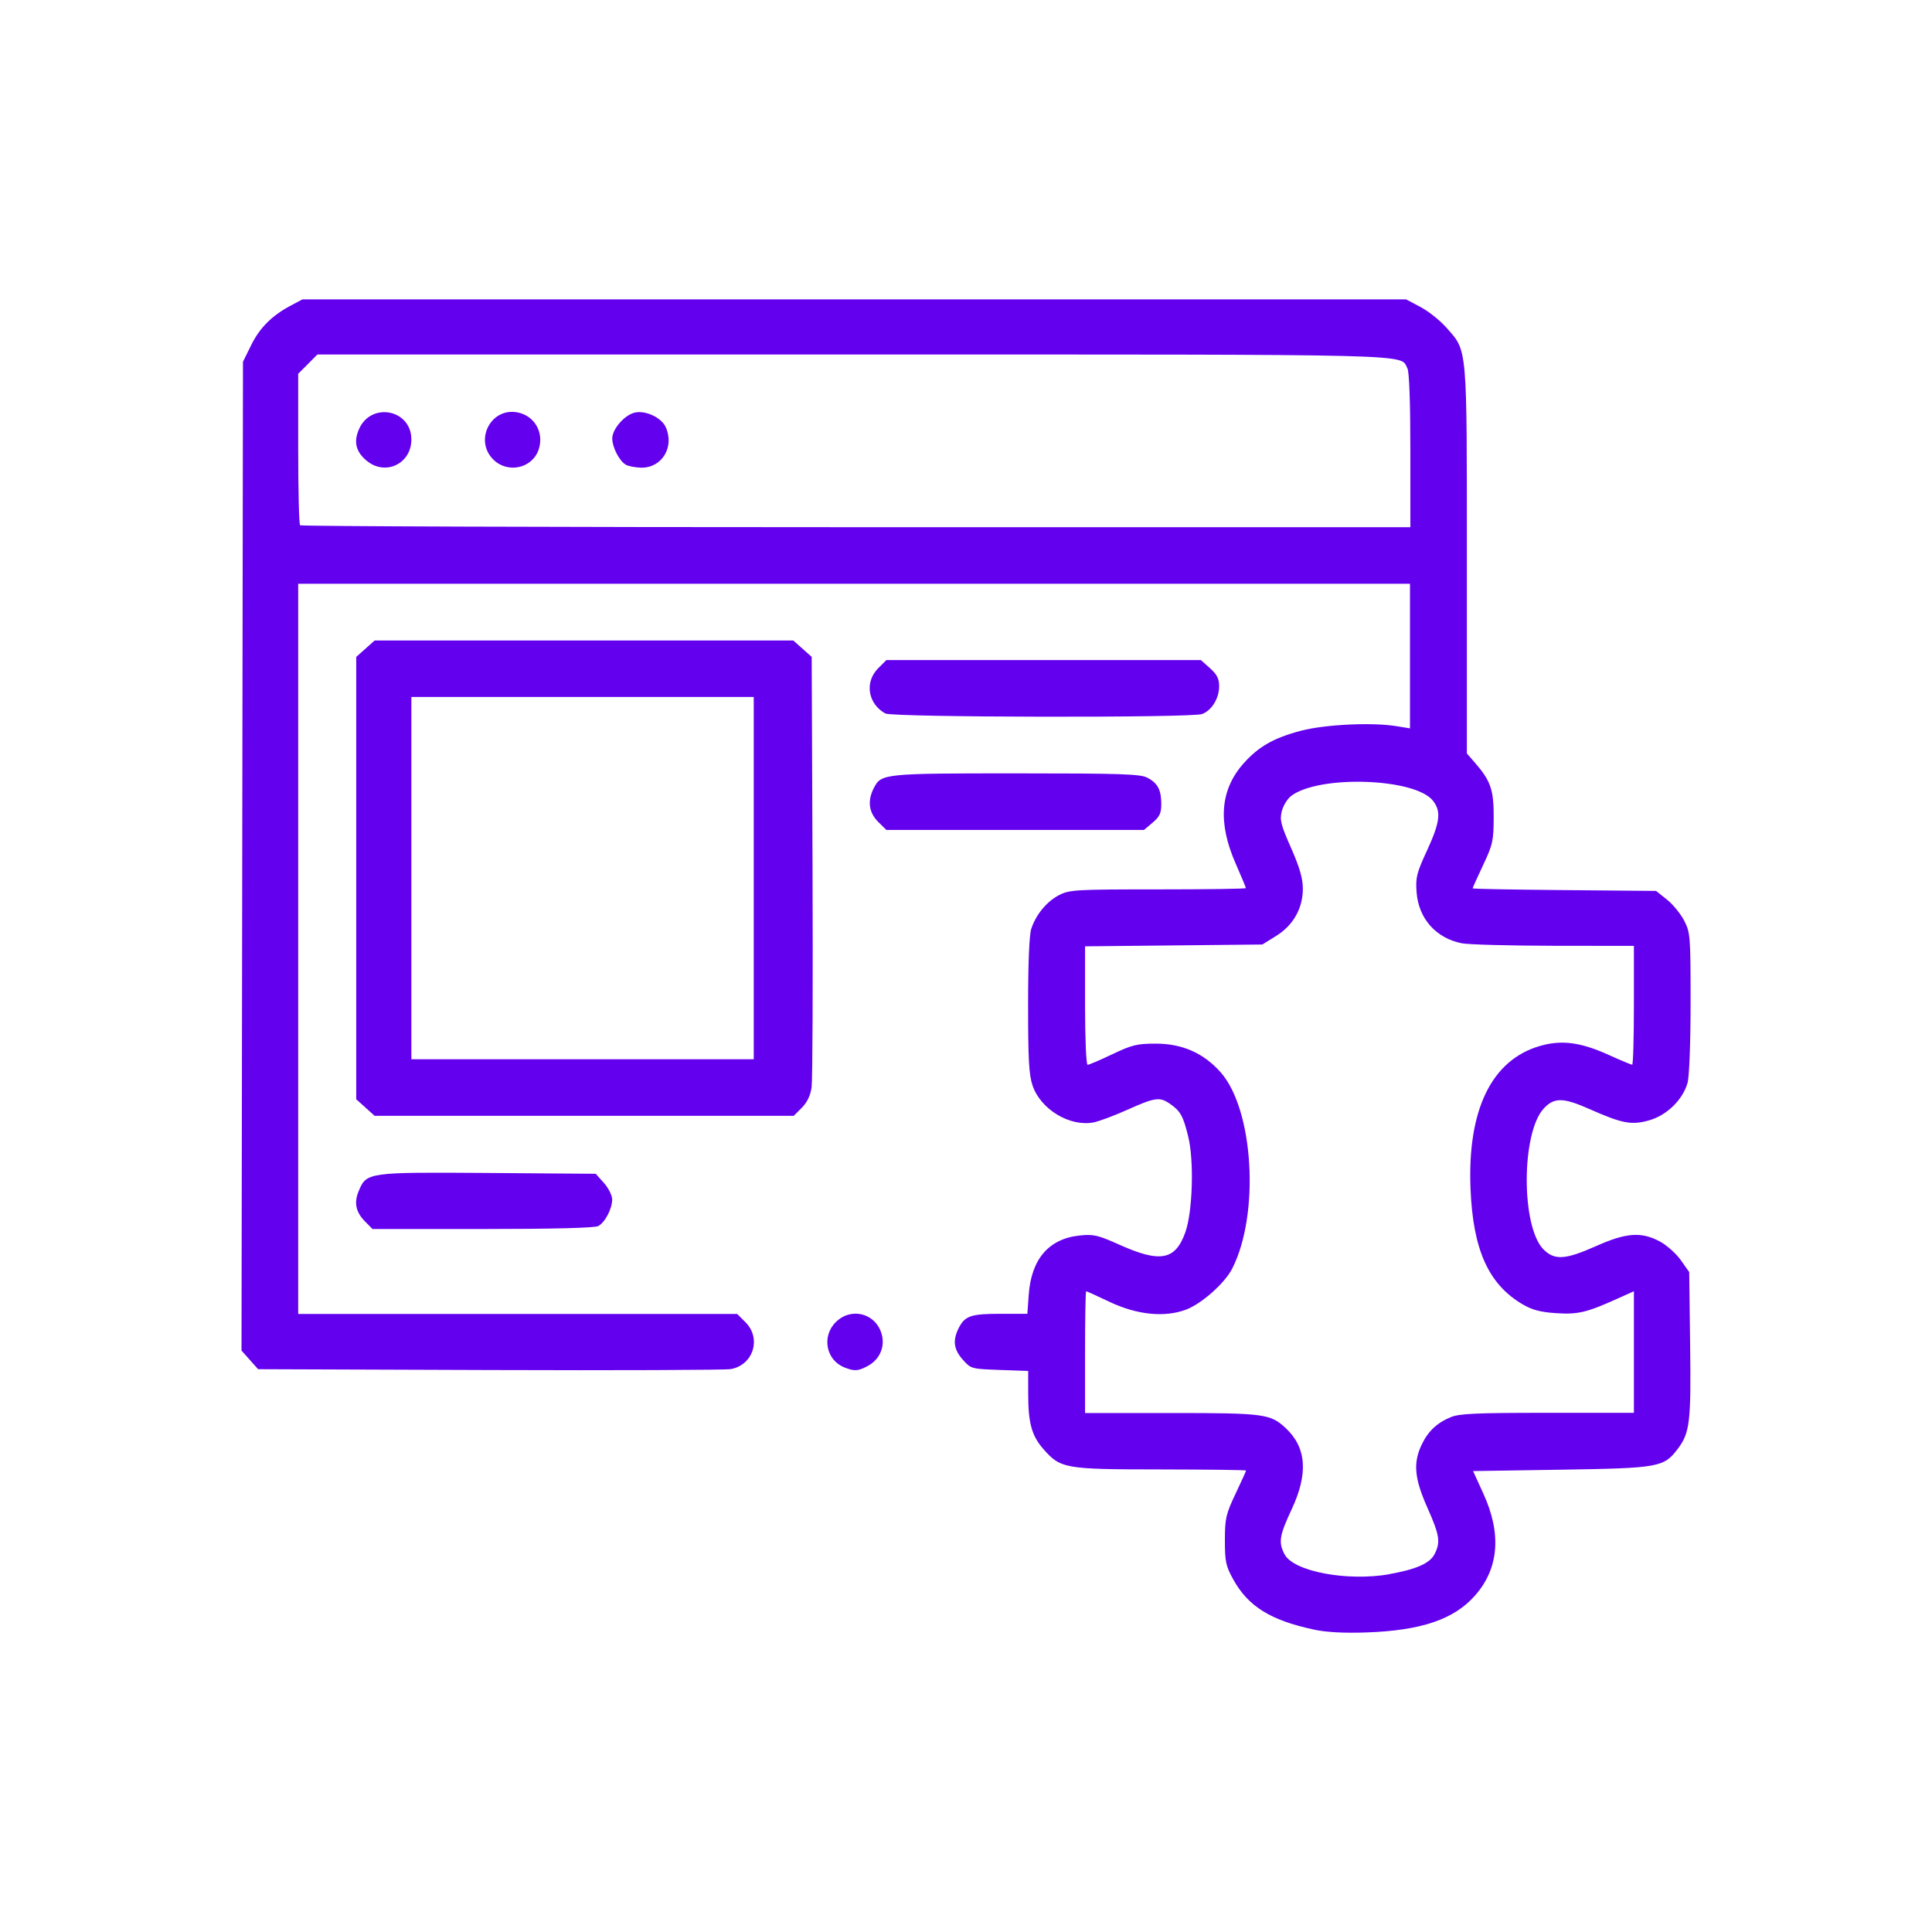 <?xml version="1.0" encoding="UTF-8" standalone="no"?>
<svg
   xmlns:dc="http://purl.org/dc/elements/1.1/"
   xmlns:cc="http://creativecommons.org/ns#"
   xmlns:rdf="http://www.w3.org/1999/02/22-rdf-syntax-ns#"
   xmlns:svg="http://www.w3.org/2000/svg"
   xmlns="http://www.w3.org/2000/svg"
   xmlns:sodipodi="http://sodipodi.sourceforge.net/DTD/sodipodi-0.dtd"
   xmlns:inkscape="http://www.inkscape.org/namespaces/inkscape"
   width="80"
   height="80"
   viewBox="0 0 21.167 21.167"
   version="1.1"
   id="svg8"
   inkscape:version="1.0 (4035a4fb49, 2020-05-01)"
   sodipodi:docname="plugin.svg">
  <defs
     id="defs2" />
  <sodipodi:namedview
     id="base"
     pagecolor="#ffffff"
     bordercolor="#666666"
     borderopacity="1.0"
     inkscape:pageopacity="0.0"
     inkscape:pageshadow="2"
     inkscape:zoom="0.9899495"
     inkscape:cx="230.98453"
     inkscape:cy="86.136679"
     inkscape:document-units="mm"
     inkscape:current-layer="layer1"
     inkscape:document-rotation="0"
     showgrid="false"
     units="px"
     inkscape:window-width="2560"
     inkscape:window-height="1334"
     inkscape:window-x="-11"
     inkscape:window-y="-11"
     inkscape:window-maximized="1" />
  <g
     inkscape:label="Layer 1"
     inkscape:groupmode="layer"
     id="layer1">
    <rect
       ry="0"
       y="3.1789145e-07"
       x="3.1789142e-07"
       height="21.167"
       width="21.167"
       id="rect883"
       style="fill:none;fill-opacity:1;stroke-width:0.809;stroke-linecap:round" />
    <path
       style="fill:#6300ee;fill-opacity:1;stroke-width:0.031"
       d="m 14.397,17.854 c -0.475,-0.101 -0.721,-0.253 -0.885,-0.549 -0.082,-0.148 -0.092,-0.195 -0.092,-0.43 3.52e-4,-0.24 0.011,-0.286 0.116,-0.508 0.064,-0.135 0.116,-0.25 0.116,-0.256 0,-0.006 -0.422,-0.011 -0.938,-0.012 -1.053,-7.59e-4 -1.094,-0.008 -1.285,-0.226 -0.125,-0.143 -0.164,-0.283 -0.164,-0.6 l -1.88e-4,-0.253 -0.313,-0.011 c -0.308,-0.011 -0.314,-0.012 -0.403,-0.112 -0.101,-0.113 -0.113,-0.214 -0.044,-0.349 0.068,-0.132 0.134,-0.154 0.459,-0.154 h 0.292 l 0.015,-0.209 c 0.028,-0.391 0.22,-0.614 0.559,-0.649 0.15,-0.016 0.2,-0.004 0.43,0.099 0.451,0.203 0.616,0.173 0.726,-0.132 0.081,-0.224 0.098,-0.787 0.032,-1.052 -0.056,-0.228 -0.085,-0.279 -0.203,-0.36 -0.109,-0.075 -0.161,-0.068 -0.462,0.067 -0.147,0.066 -0.314,0.128 -0.371,0.139 -0.261,0.05 -0.58,-0.142 -0.669,-0.404 -0.04,-0.117 -0.049,-0.289 -0.049,-0.879 0,-0.466 0.013,-0.772 0.035,-0.839 0.053,-0.158 0.171,-0.3 0.306,-0.369 0.113,-0.058 0.184,-0.062 1.083,-0.062 0.529,0 0.962,-0.006 0.962,-0.014 0,-0.008 -0.05,-0.129 -0.112,-0.269 -0.197,-0.449 -0.17,-0.804 0.083,-1.093 0.166,-0.188 0.334,-0.284 0.636,-0.363 0.262,-0.068 0.776,-0.093 1.044,-0.049 l 0.147,0.024 V 7.188 6.396 H 9.359 3.267 v 4 4 h 2.405 2.405 l 0.091,0.091 c 0.177,0.177 0.085,0.469 -0.162,0.513 -0.057,0.01 -1.246,0.015 -2.641,0.01 l -2.537,-0.009 -0.091,-0.102 -0.091,-0.102 0.008,-5.417 0.008,-5.417 0.087,-0.176 C 2.842,3.595 2.977,3.459 3.182,3.35 l 0.131,-0.07 h 6.046 6.046 l 0.159,0.084 c 0.087,0.046 0.215,0.148 0.284,0.227 0.231,0.262 0.223,0.174 0.223,2.547 v 2.117 l 0.089,0.102 c 0.172,0.198 0.206,0.296 0.205,0.598 -9.66e-4,0.256 -0.01,0.299 -0.116,0.523 -0.063,0.134 -0.115,0.249 -0.115,0.255 0,0.006 0.452,0.014 1.005,0.019 l 1.005,0.009 0.119,0.095 c 0.066,0.052 0.15,0.156 0.189,0.231 0.067,0.131 0.07,0.169 0.07,0.897 -9.4e-5,0.441 -0.014,0.811 -0.033,0.879 -0.051,0.183 -0.224,0.354 -0.416,0.41 -0.197,0.057 -0.297,0.038 -0.661,-0.123 -0.284,-0.126 -0.384,-0.128 -0.497,-0.007 -0.249,0.265 -0.251,1.299 -0.004,1.546 0.121,0.121 0.239,0.113 0.574,-0.036 0.332,-0.148 0.495,-0.16 0.699,-0.052 0.075,0.04 0.179,0.132 0.23,0.204 l 0.093,0.132 0.01,0.796 c 0.011,0.848 -0.003,0.965 -0.135,1.14 -0.153,0.203 -0.205,0.212 -1.276,0.229 l -0.967,0.015 0.113,0.248 c 0.201,0.439 0.17,0.819 -0.091,1.115 -0.23,0.262 -0.59,0.384 -1.188,0.405 -0.245,0.009 -0.441,-0.002 -0.574,-0.03 z m 0.824,-0.608 c 0.291,-0.051 0.443,-0.117 0.495,-0.217 0.069,-0.133 0.057,-0.208 -0.078,-0.512 -0.14,-0.315 -0.157,-0.484 -0.066,-0.681 0.069,-0.15 0.167,-0.245 0.321,-0.309 0.095,-0.04 0.277,-0.048 1.061,-0.048 h 0.947 v -0.666 -0.666 l -0.178,0.08 c -0.339,0.153 -0.435,0.176 -0.674,0.16 -0.171,-0.011 -0.261,-0.035 -0.366,-0.096 -0.375,-0.22 -0.545,-0.597 -0.572,-1.268 -0.035,-0.863 0.23,-1.409 0.759,-1.563 0.236,-0.069 0.445,-0.042 0.747,0.094 0.135,0.061 0.254,0.111 0.265,0.111 0.011,0 0.019,-0.293 0.019,-0.651 v -0.651 l -0.876,-0.001 c -0.482,-7.59e-4 -0.935,-0.013 -1.007,-0.027 -0.285,-0.055 -0.477,-0.272 -0.498,-0.561 -0.012,-0.16 10e-4,-0.211 0.115,-0.457 0.143,-0.311 0.157,-0.427 0.064,-0.545 -0.194,-0.246 -1.235,-0.284 -1.549,-0.055 -0.043,0.031 -0.09,0.107 -0.106,0.168 -0.025,0.098 -0.012,0.149 0.101,0.405 0.094,0.214 0.129,0.334 0.129,0.446 0,0.216 -0.105,0.402 -0.294,0.519 l -0.15,0.093 -0.971,0.01 -0.971,0.01 v 0.649 c 0,0.362 0.012,0.649 0.028,0.649 0.015,0 0.137,-0.052 0.271,-0.116 0.214,-0.102 0.271,-0.116 0.476,-0.116 0.291,0 0.525,0.104 0.712,0.316 0.361,0.41 0.428,1.555 0.125,2.149 -0.08,0.158 -0.334,0.384 -0.503,0.448 -0.235,0.09 -0.54,0.059 -0.841,-0.084 -0.134,-0.064 -0.249,-0.116 -0.256,-0.116 -0.007,0 -0.012,0.3 -0.012,0.667 v 0.667 h 0.947 c 1.014,0 1.083,0.009 1.25,0.164 0.229,0.213 0.25,0.499 0.067,0.89 -0.135,0.288 -0.147,0.362 -0.079,0.493 0.098,0.189 0.683,0.3 1.151,0.219 z M 15.452,4.936 c 0,-0.516 -0.012,-0.862 -0.032,-0.899 C 15.333,3.876 15.671,3.884 9.342,3.884 H 3.477 L 3.372,3.99 3.267,4.095 v 0.82 c 0,0.451 0.009,0.829 0.021,0.84 0.011,0.011 2.753,0.021 6.092,0.021 H 15.452 Z M 4.016,5.047 C 3.9,4.949 3.873,4.844 3.931,4.707 4.06,4.399 4.507,4.483 4.507,4.815 c 0,0.267 -0.287,0.403 -0.49,0.232 z M 5.404,5.034 C 5.193,4.823 5.377,4.463 5.668,4.518 5.856,4.553 5.963,4.738 5.902,4.924 5.833,5.132 5.562,5.192 5.404,5.034 Z m 1.452,0.057 C 6.785,5.05 6.708,4.9 6.708,4.803 6.708,4.7 6.844,4.545 6.956,4.52 7.073,4.494 7.246,4.575 7.293,4.678 7.392,4.895 7.255,5.125 7.028,5.124 6.963,5.123 6.885,5.108 6.855,5.091 Z m 2.395,9.89 c -0.201,-0.079 -0.251,-0.339 -0.095,-0.495 0.167,-0.167 0.434,-0.101 0.502,0.125 0.043,0.144 -0.02,0.287 -0.157,0.358 -0.104,0.054 -0.14,0.055 -0.249,0.013 z M 4.003,13.386 C 3.898,13.282 3.876,13.178 3.93,13.049 4.016,12.843 4.028,12.842 5.347,12.851 l 1.18,0.009 0.09,0.101 c 0.05,0.056 0.09,0.137 0.09,0.18 0,0.103 -0.078,0.251 -0.153,0.292 -0.038,0.02 -0.498,0.032 -1.267,0.032 H 4.081 Z m 9.661e-4,-1.252 -0.101,-0.09 V 9.62 7.197 l 0.101,-0.09 0.101,-0.09 h 2.293 2.293 l 0.101,0.09 0.101,0.09 0.009,2.289 c 0.005,1.259 4.92e-4,2.351 -0.01,2.426 -0.013,0.091 -0.049,0.166 -0.108,0.225 l -0.088,0.088 H 6.401 4.105 L 4.003,12.134 Z M 8.258,9.62 V 7.636 H 6.383 4.507 V 9.62 11.605 H 6.383 8.258 Z M 9.62,9.003 C 9.518,8.9 9.502,8.772 9.574,8.633 c 0.081,-0.157 0.107,-0.16 1.556,-0.16 1.142,0 1.363,0.007 1.439,0.047 0.115,0.059 0.154,0.134 0.154,0.289 0,0.1 -0.018,0.139 -0.095,0.204 l -0.095,0.08 H 11.122 9.711 Z M 9.7,7.817 C 9.509,7.712 9.47,7.474 9.62,7.323 l 0.091,-0.091 h 1.723 1.723 l 0.1,0.089 c 0.076,0.068 0.1,0.115 0.1,0.198 0,0.132 -0.081,0.264 -0.187,0.304 -0.114,0.043 -3.389,0.037 -3.469,-0.006 z"
       id="path846" />
  </g>
</svg>
